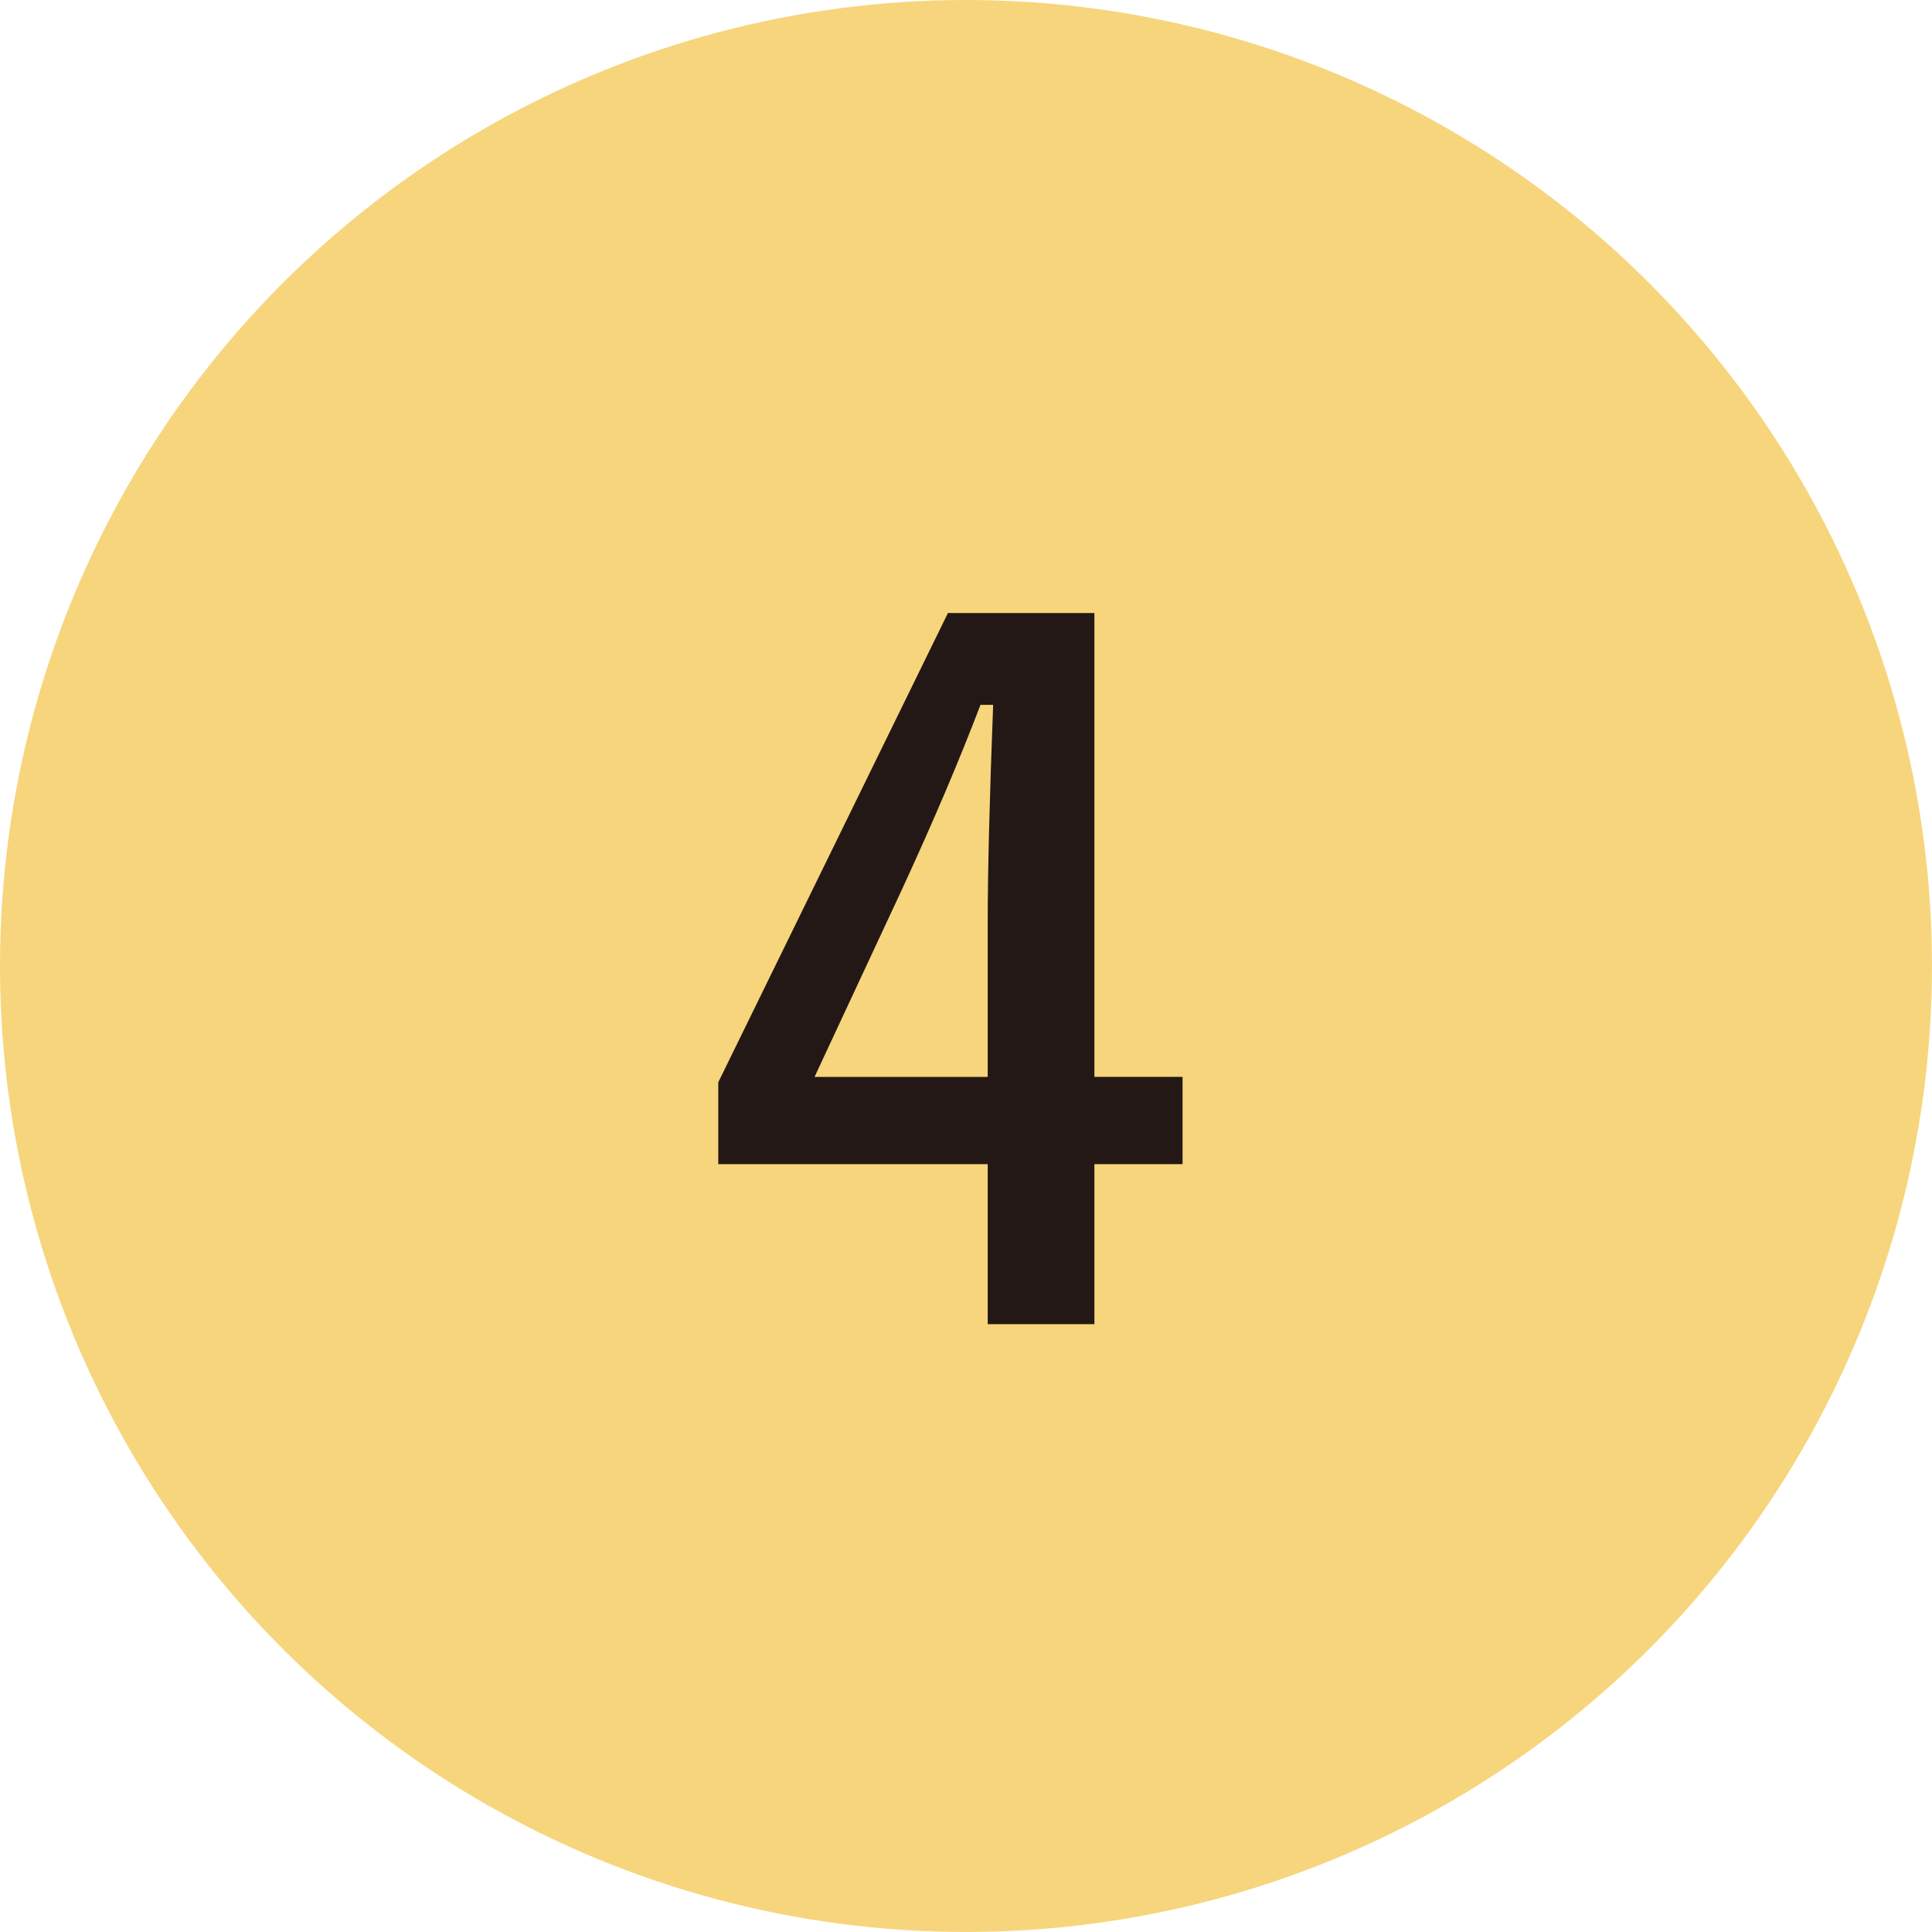 <?xml version="1.0" encoding="utf-8"?>
<!-- Generator: Adobe Illustrator 16.0.0, SVG Export Plug-In . SVG Version: 6.00 Build 0)  -->
<!DOCTYPE svg PUBLIC "-//W3C//DTD SVG 1.1//EN" "http://www.w3.org/Graphics/SVG/1.1/DTD/svg11.dtd">
<svg version="1.1" id="レイヤー_1" xmlns="http://www.w3.org/2000/svg" xmlns:xlink="http://www.w3.org/1999/xlink" x="0px"
	 y="0px" width="75.059px" height="75.059px" viewBox="0 0 75.059 75.059" enable-background="new 0 0 75.059 75.059"
	 xml:space="preserve">
<g>
	<circle fill="#F7D57C" cx="37.529" cy="37.529" r="37.529"/>
	<g>
		<path fill="#231815" d="M42.518,23.816v18.021h3.425v3.391h-3.425v6.217h-4.145v-6.217H27.905v-3.18l8.923-18.232H42.518z
			 M38.373,41.838v-6.041c0-1.922,0.07-4.727,0.211-8.414h-0.492c-0.82,2.154-1.839,4.549-3.056,7.184l-3.39,7.271H38.373z"/>
	</g>
</g>
</svg>
